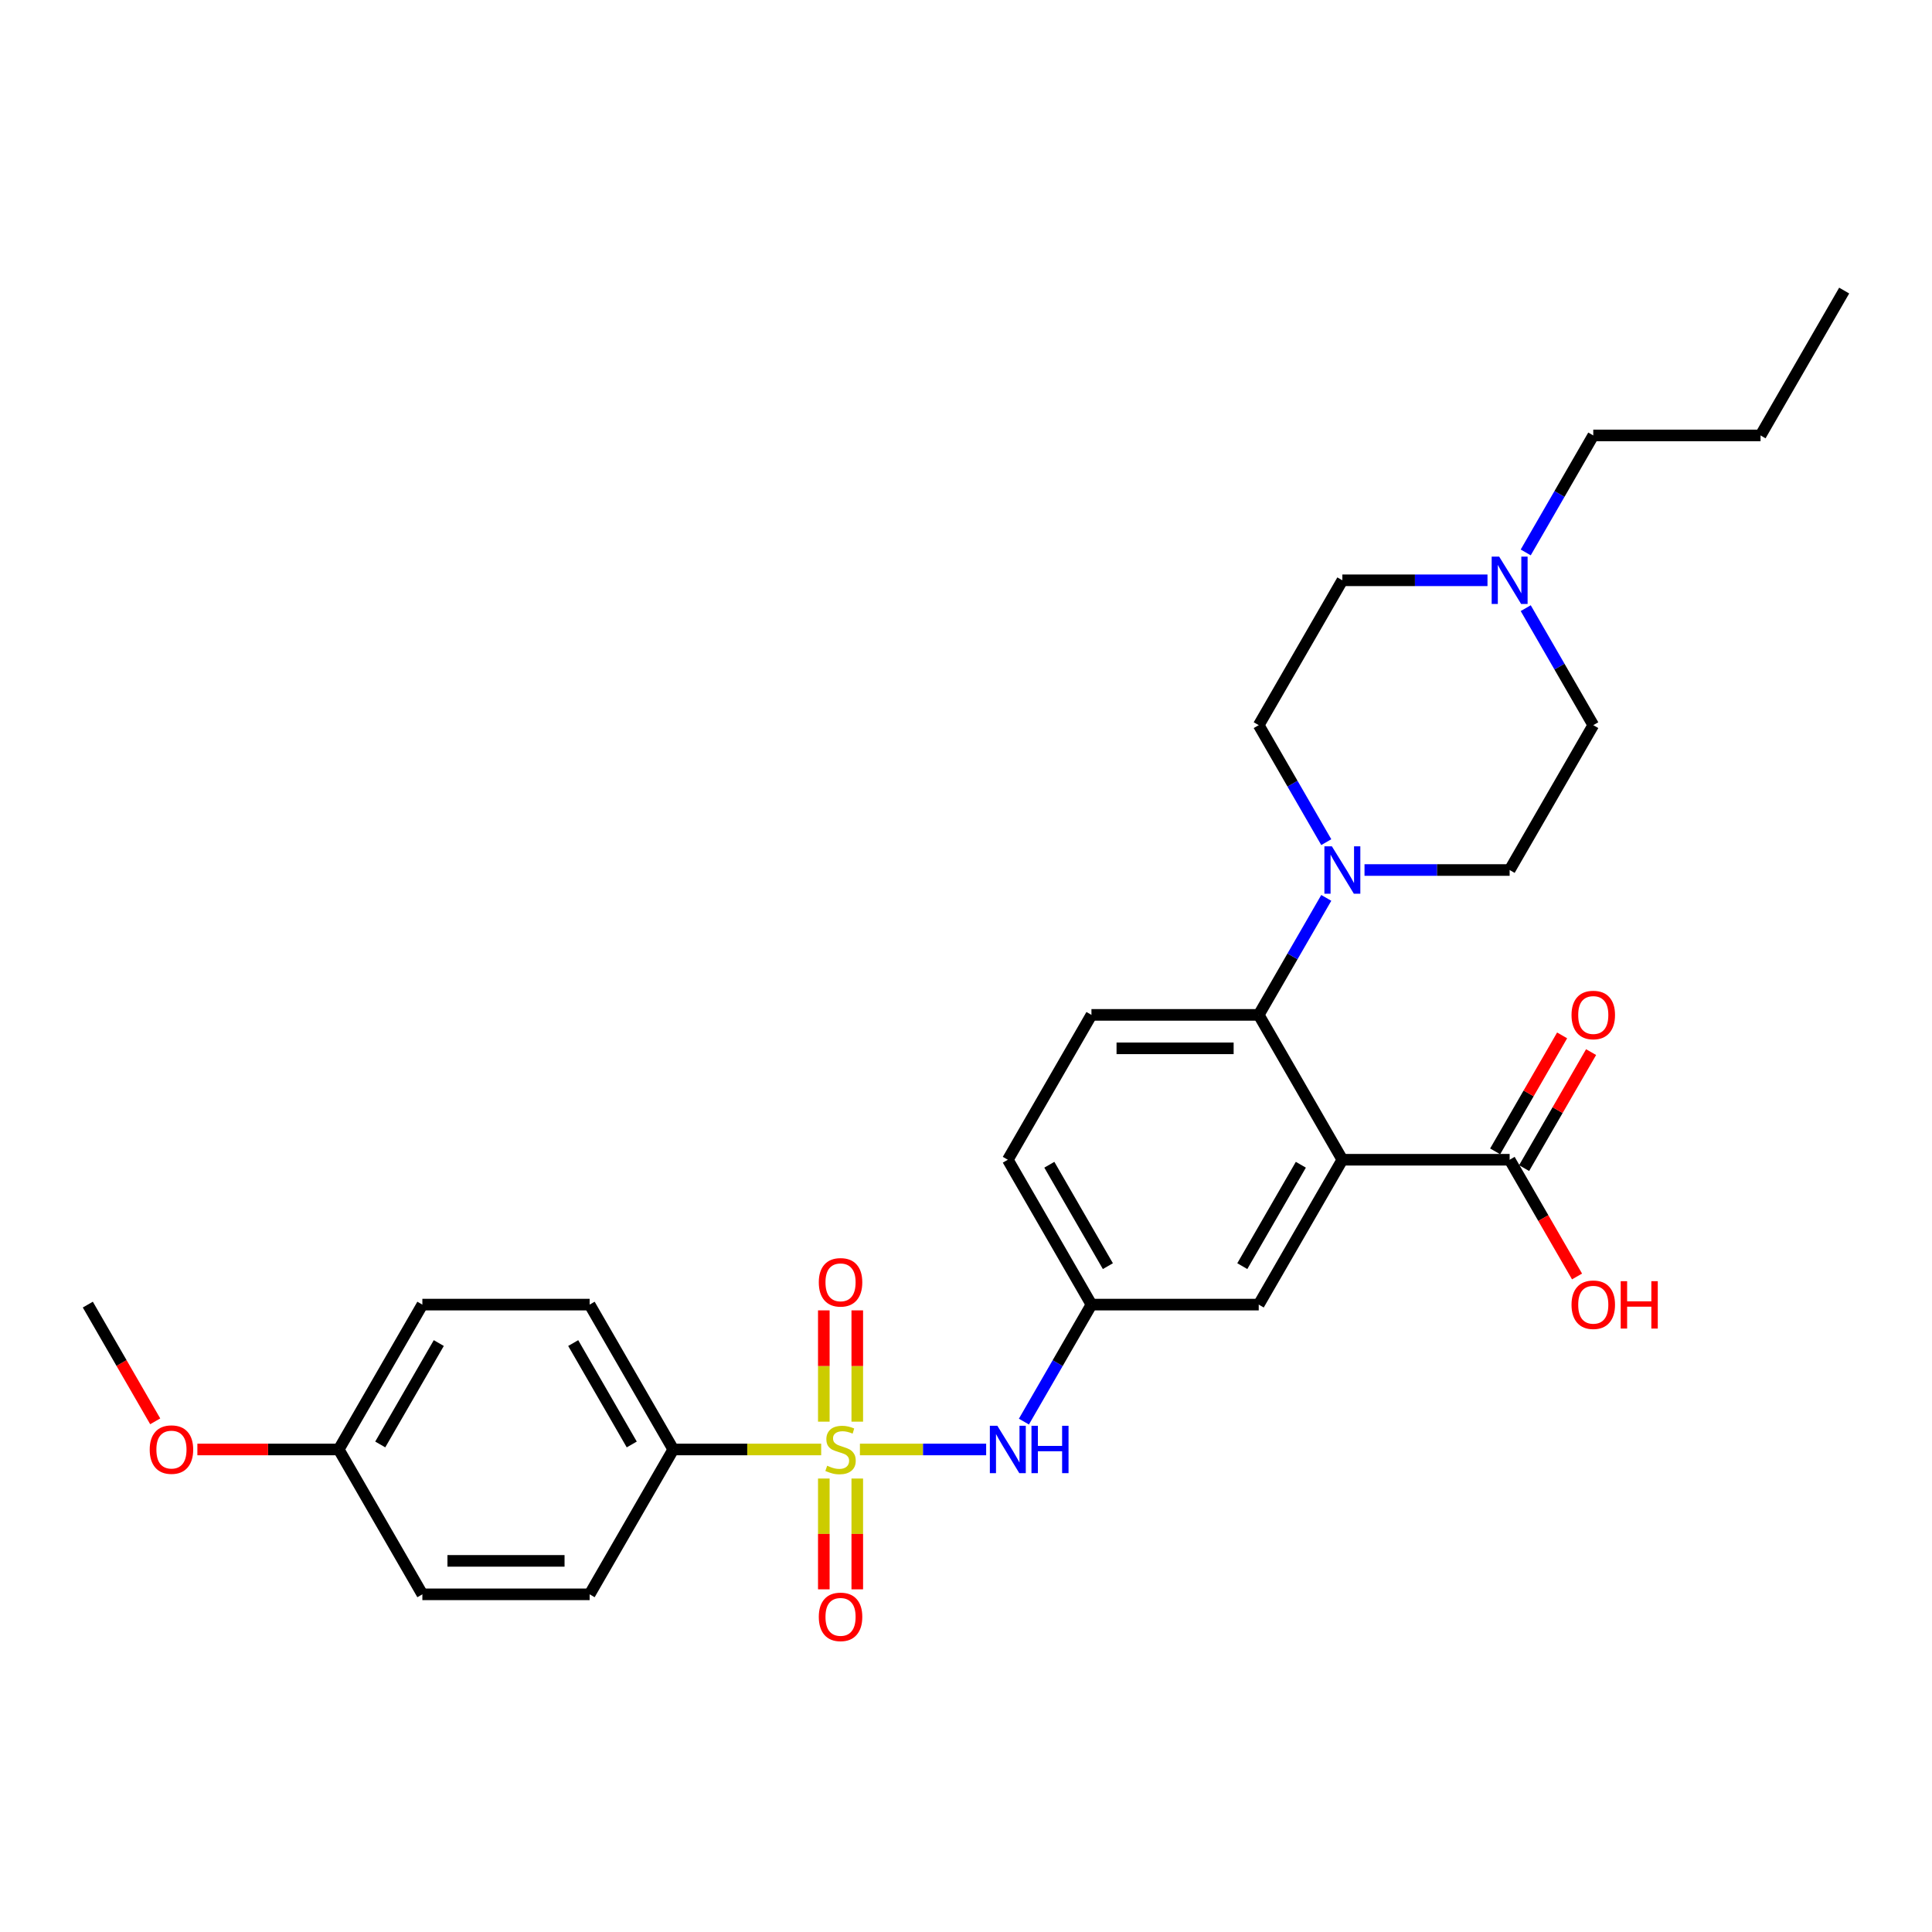 <?xml version='1.0' encoding='iso-8859-1'?>
<svg version='1.1' baseProfile='full'
              xmlns='http://www.w3.org/2000/svg'
                      xmlns:rdkit='http://www.rdkit.org/xml'
                      xmlns:xlink='http://www.w3.org/1999/xlink'
                  xml:space='preserve'
width='1000px' height='1000px' viewBox='0 0 1000 1000'>
<!-- END OF HEADER -->
<rect style='opacity:1.0;fill:#FFFFFF;stroke:none' width='1000' height='1000' x='0' y='0'> </rect>
<path class='bond-3' d='M 445.091,750.243 L 477.762,750.243' style='fill:none;fill-rule:evenodd;stroke:#CCCC00;stroke-width:6px;stroke-linecap:butt;stroke-linejoin:miter;stroke-opacity:1' />
<path class='bond-3' d='M 477.762,750.243 L 510.432,750.243' style='fill:none;fill-rule:evenodd;stroke:#0000FF;stroke-width:6px;stroke-linecap:butt;stroke-linejoin:miter;stroke-opacity:1' />
<path class='bond-5' d='M 425.039,750.243 L 386.762,750.243' style='fill:none;fill-rule:evenodd;stroke:#CCCC00;stroke-width:6px;stroke-linecap:butt;stroke-linejoin:miter;stroke-opacity:1' />
<path class='bond-5' d='M 386.762,750.243 L 348.485,750.243' style='fill:none;fill-rule:evenodd;stroke:#000000;stroke-width:6px;stroke-linecap:butt;stroke-linejoin:miter;stroke-opacity:1' />
<path class='bond-6' d='M 443.723,735.853 L 443.723,707.05' style='fill:none;fill-rule:evenodd;stroke:#CCCC00;stroke-width:6px;stroke-linecap:butt;stroke-linejoin:miter;stroke-opacity:1' />
<path class='bond-6' d='M 443.723,707.05 L 443.723,678.246' style='fill:none;fill-rule:evenodd;stroke:#FF0000;stroke-width:6px;stroke-linecap:butt;stroke-linejoin:miter;stroke-opacity:1' />
<path class='bond-6' d='M 426.407,735.853 L 426.407,707.05' style='fill:none;fill-rule:evenodd;stroke:#CCCC00;stroke-width:6px;stroke-linecap:butt;stroke-linejoin:miter;stroke-opacity:1' />
<path class='bond-6' d='M 426.407,707.05 L 426.407,678.246' style='fill:none;fill-rule:evenodd;stroke:#FF0000;stroke-width:6px;stroke-linecap:butt;stroke-linejoin:miter;stroke-opacity:1' />
<path class='bond-7' d='M 426.407,765.29 L 426.407,793.963' style='fill:none;fill-rule:evenodd;stroke:#CCCC00;stroke-width:6px;stroke-linecap:butt;stroke-linejoin:miter;stroke-opacity:1' />
<path class='bond-7' d='M 426.407,793.963 L 426.407,822.636' style='fill:none;fill-rule:evenodd;stroke:#FF0000;stroke-width:6px;stroke-linecap:butt;stroke-linejoin:miter;stroke-opacity:1' />
<path class='bond-7' d='M 443.723,765.29 L 443.723,793.963' style='fill:none;fill-rule:evenodd;stroke:#CCCC00;stroke-width:6px;stroke-linecap:butt;stroke-linejoin:miter;stroke-opacity:1' />
<path class='bond-7' d='M 443.723,793.963 L 443.723,822.636' style='fill:none;fill-rule:evenodd;stroke:#FF0000;stroke-width:6px;stroke-linecap:butt;stroke-linejoin:miter;stroke-opacity:1' />
<path class='bond-0' d='M 694.805,600.281 L 651.515,675.262' style='fill:none;fill-rule:evenodd;stroke:#000000;stroke-width:6px;stroke-linecap:butt;stroke-linejoin:miter;stroke-opacity:1' />
<path class='bond-0' d='M 673.316,602.871 L 643.013,655.357' style='fill:none;fill-rule:evenodd;stroke:#000000;stroke-width:6px;stroke-linecap:butt;stroke-linejoin:miter;stroke-opacity:1' />
<path class='bond-4' d='M 694.805,600.281 L 781.385,600.281' style='fill:none;fill-rule:evenodd;stroke:#000000;stroke-width:6px;stroke-linecap:butt;stroke-linejoin:miter;stroke-opacity:1' />
<path class='bond-30' d='M 694.805,600.281 L 651.515,525.301' style='fill:none;fill-rule:evenodd;stroke:#000000;stroke-width:6px;stroke-linecap:butt;stroke-linejoin:miter;stroke-opacity:1' />
<path class='bond-1' d='M 651.515,525.301 L 564.935,525.301' style='fill:none;fill-rule:evenodd;stroke:#000000;stroke-width:6px;stroke-linecap:butt;stroke-linejoin:miter;stroke-opacity:1' />
<path class='bond-1' d='M 638.528,542.617 L 577.922,542.617' style='fill:none;fill-rule:evenodd;stroke:#000000;stroke-width:6px;stroke-linecap:butt;stroke-linejoin:miter;stroke-opacity:1' />
<path class='bond-2' d='M 651.515,525.301 L 668.996,495.023' style='fill:none;fill-rule:evenodd;stroke:#000000;stroke-width:6px;stroke-linecap:butt;stroke-linejoin:miter;stroke-opacity:1' />
<path class='bond-2' d='M 668.996,495.023 L 686.477,464.745' style='fill:none;fill-rule:evenodd;stroke:#0000FF;stroke-width:6px;stroke-linecap:butt;stroke-linejoin:miter;stroke-opacity:1' />
<path class='bond-12' d='M 686.477,435.896 L 668.996,405.618' style='fill:none;fill-rule:evenodd;stroke:#0000FF;stroke-width:6px;stroke-linecap:butt;stroke-linejoin:miter;stroke-opacity:1' />
<path class='bond-12' d='M 668.996,405.618 L 651.515,375.34' style='fill:none;fill-rule:evenodd;stroke:#000000;stroke-width:6px;stroke-linecap:butt;stroke-linejoin:miter;stroke-opacity:1' />
<path class='bond-13' d='M 706.268,450.32 L 743.827,450.32' style='fill:none;fill-rule:evenodd;stroke:#0000FF;stroke-width:6px;stroke-linecap:butt;stroke-linejoin:miter;stroke-opacity:1' />
<path class='bond-13' d='M 743.827,450.32 L 781.385,450.32' style='fill:none;fill-rule:evenodd;stroke:#000000;stroke-width:6px;stroke-linecap:butt;stroke-linejoin:miter;stroke-opacity:1' />
<path class='bond-11' d='M 529.973,735.818 L 547.454,705.54' style='fill:none;fill-rule:evenodd;stroke:#0000FF;stroke-width:6px;stroke-linecap:butt;stroke-linejoin:miter;stroke-opacity:1' />
<path class='bond-11' d='M 547.454,705.54 L 564.935,675.262' style='fill:none;fill-rule:evenodd;stroke:#000000;stroke-width:6px;stroke-linecap:butt;stroke-linejoin:miter;stroke-opacity:1' />
<path class='bond-14' d='M 788.883,604.61 L 806.214,574.592' style='fill:none;fill-rule:evenodd;stroke:#000000;stroke-width:6px;stroke-linecap:butt;stroke-linejoin:miter;stroke-opacity:1' />
<path class='bond-14' d='M 806.214,574.592 L 823.546,544.574' style='fill:none;fill-rule:evenodd;stroke:#FF0000;stroke-width:6px;stroke-linecap:butt;stroke-linejoin:miter;stroke-opacity:1' />
<path class='bond-14' d='M 773.887,595.952 L 791.218,565.934' style='fill:none;fill-rule:evenodd;stroke:#000000;stroke-width:6px;stroke-linecap:butt;stroke-linejoin:miter;stroke-opacity:1' />
<path class='bond-14' d='M 791.218,565.934 L 808.55,535.916' style='fill:none;fill-rule:evenodd;stroke:#FF0000;stroke-width:6px;stroke-linecap:butt;stroke-linejoin:miter;stroke-opacity:1' />
<path class='bond-20' d='M 781.385,600.281 L 798.826,630.49' style='fill:none;fill-rule:evenodd;stroke:#000000;stroke-width:6px;stroke-linecap:butt;stroke-linejoin:miter;stroke-opacity:1' />
<path class='bond-20' d='M 798.826,630.49 L 816.268,660.699' style='fill:none;fill-rule:evenodd;stroke:#FF0000;stroke-width:6px;stroke-linecap:butt;stroke-linejoin:miter;stroke-opacity:1' />
<path class='bond-15' d='M 348.485,750.243 L 305.195,675.262' style='fill:none;fill-rule:evenodd;stroke:#000000;stroke-width:6px;stroke-linecap:butt;stroke-linejoin:miter;stroke-opacity:1' />
<path class='bond-15' d='M 326.995,747.653 L 296.692,695.167' style='fill:none;fill-rule:evenodd;stroke:#000000;stroke-width:6px;stroke-linecap:butt;stroke-linejoin:miter;stroke-opacity:1' />
<path class='bond-16' d='M 348.485,750.243 L 305.195,825.223' style='fill:none;fill-rule:evenodd;stroke:#000000;stroke-width:6px;stroke-linecap:butt;stroke-linejoin:miter;stroke-opacity:1' />
<path class='bond-8' d='M 789.713,314.783 L 807.194,345.062' style='fill:none;fill-rule:evenodd;stroke:#0000FF;stroke-width:6px;stroke-linecap:butt;stroke-linejoin:miter;stroke-opacity:1' />
<path class='bond-8' d='M 807.194,345.062 L 824.675,375.34' style='fill:none;fill-rule:evenodd;stroke:#000000;stroke-width:6px;stroke-linecap:butt;stroke-linejoin:miter;stroke-opacity:1' />
<path class='bond-25' d='M 789.713,285.935 L 807.194,255.657' style='fill:none;fill-rule:evenodd;stroke:#0000FF;stroke-width:6px;stroke-linecap:butt;stroke-linejoin:miter;stroke-opacity:1' />
<path class='bond-25' d='M 807.194,255.657 L 824.675,225.379' style='fill:none;fill-rule:evenodd;stroke:#000000;stroke-width:6px;stroke-linecap:butt;stroke-linejoin:miter;stroke-opacity:1' />
<path class='bond-31' d='M 769.922,300.359 L 732.364,300.359' style='fill:none;fill-rule:evenodd;stroke:#0000FF;stroke-width:6px;stroke-linecap:butt;stroke-linejoin:miter;stroke-opacity:1' />
<path class='bond-31' d='M 732.364,300.359 L 694.805,300.359' style='fill:none;fill-rule:evenodd;stroke:#000000;stroke-width:6px;stroke-linecap:butt;stroke-linejoin:miter;stroke-opacity:1' />
<path class='bond-9' d='M 651.515,675.262 L 564.935,675.262' style='fill:none;fill-rule:evenodd;stroke:#000000;stroke-width:6px;stroke-linecap:butt;stroke-linejoin:miter;stroke-opacity:1' />
<path class='bond-10' d='M 564.935,525.301 L 521.645,600.281' style='fill:none;fill-rule:evenodd;stroke:#000000;stroke-width:6px;stroke-linecap:butt;stroke-linejoin:miter;stroke-opacity:1' />
<path class='bond-19' d='M 564.935,675.262 L 521.645,600.281' style='fill:none;fill-rule:evenodd;stroke:#000000;stroke-width:6px;stroke-linecap:butt;stroke-linejoin:miter;stroke-opacity:1' />
<path class='bond-19' d='M 573.438,655.357 L 543.135,602.871' style='fill:none;fill-rule:evenodd;stroke:#000000;stroke-width:6px;stroke-linecap:butt;stroke-linejoin:miter;stroke-opacity:1' />
<path class='bond-18' d='M 651.515,375.34 L 694.805,300.359' style='fill:none;fill-rule:evenodd;stroke:#000000;stroke-width:6px;stroke-linecap:butt;stroke-linejoin:miter;stroke-opacity:1' />
<path class='bond-17' d='M 781.385,450.32 L 824.675,375.34' style='fill:none;fill-rule:evenodd;stroke:#000000;stroke-width:6px;stroke-linecap:butt;stroke-linejoin:miter;stroke-opacity:1' />
<path class='bond-23' d='M 305.195,675.262 L 218.615,675.262' style='fill:none;fill-rule:evenodd;stroke:#000000;stroke-width:6px;stroke-linecap:butt;stroke-linejoin:miter;stroke-opacity:1' />
<path class='bond-22' d='M 305.195,825.223 L 218.615,825.223' style='fill:none;fill-rule:evenodd;stroke:#000000;stroke-width:6px;stroke-linecap:butt;stroke-linejoin:miter;stroke-opacity:1' />
<path class='bond-22' d='M 292.208,807.907 L 231.602,807.907' style='fill:none;fill-rule:evenodd;stroke:#000000;stroke-width:6px;stroke-linecap:butt;stroke-linejoin:miter;stroke-opacity:1' />
<path class='bond-21' d='M 175.325,750.243 L 218.615,825.223' style='fill:none;fill-rule:evenodd;stroke:#000000;stroke-width:6px;stroke-linecap:butt;stroke-linejoin:miter;stroke-opacity:1' />
<path class='bond-24' d='M 175.325,750.243 L 138.745,750.243' style='fill:none;fill-rule:evenodd;stroke:#000000;stroke-width:6px;stroke-linecap:butt;stroke-linejoin:miter;stroke-opacity:1' />
<path class='bond-24' d='M 138.745,750.243 L 102.165,750.243' style='fill:none;fill-rule:evenodd;stroke:#FF0000;stroke-width:6px;stroke-linecap:butt;stroke-linejoin:miter;stroke-opacity:1' />
<path class='bond-29' d='M 175.325,750.243 L 218.615,675.262' style='fill:none;fill-rule:evenodd;stroke:#000000;stroke-width:6px;stroke-linecap:butt;stroke-linejoin:miter;stroke-opacity:1' />
<path class='bond-29' d='M 196.814,747.653 L 227.117,695.167' style='fill:none;fill-rule:evenodd;stroke:#000000;stroke-width:6px;stroke-linecap:butt;stroke-linejoin:miter;stroke-opacity:1' />
<path class='bond-26' d='M 80.337,735.68 L 62.896,705.471' style='fill:none;fill-rule:evenodd;stroke:#FF0000;stroke-width:6px;stroke-linecap:butt;stroke-linejoin:miter;stroke-opacity:1' />
<path class='bond-26' d='M 62.896,705.471 L 45.455,675.262' style='fill:none;fill-rule:evenodd;stroke:#000000;stroke-width:6px;stroke-linecap:butt;stroke-linejoin:miter;stroke-opacity:1' />
<path class='bond-27' d='M 824.675,225.379 L 911.255,225.379' style='fill:none;fill-rule:evenodd;stroke:#000000;stroke-width:6px;stroke-linecap:butt;stroke-linejoin:miter;stroke-opacity:1' />
<path class='bond-28' d='M 911.255,225.379 L 954.545,150.398' style='fill:none;fill-rule:evenodd;stroke:#000000;stroke-width:6px;stroke-linecap:butt;stroke-linejoin:miter;stroke-opacity:1' />
<path  class='atom-0' d='M 428.139 758.658
Q 428.416 758.762, 429.558 759.247
Q 430.701 759.732, 431.948 760.043
Q 433.229 760.32, 434.476 760.32
Q 436.797 760.32, 438.147 759.212
Q 439.498 758.069, 439.498 756.095
Q 439.498 754.745, 438.805 753.914
Q 438.147 753.082, 437.108 752.632
Q 436.069 752.182, 434.338 751.662
Q 432.156 751.004, 430.84 750.381
Q 429.558 749.758, 428.623 748.442
Q 427.723 747.126, 427.723 744.909
Q 427.723 741.827, 429.801 739.922
Q 431.913 738.017, 436.069 738.017
Q 438.909 738.017, 442.13 739.368
L 441.333 742.035
Q 438.39 740.823, 436.173 740.823
Q 433.784 740.823, 432.468 741.827
Q 431.152 742.797, 431.186 744.494
Q 431.186 745.81, 431.844 746.606
Q 432.537 747.403, 433.506 747.853
Q 434.511 748.303, 436.173 748.823
Q 438.39 749.515, 439.706 750.208
Q 441.022 750.901, 441.957 752.32
Q 442.926 753.706, 442.926 756.095
Q 442.926 759.489, 440.641 761.325
Q 438.39 763.126, 434.615 763.126
Q 432.433 763.126, 430.771 762.641
Q 429.143 762.191, 427.203 761.394
L 428.139 758.658
' fill='#CCCC00'/>
<path  class='atom-3' d='M 689.385 438.061
L 697.42 451.048
Q 698.216 452.329, 699.498 454.649
Q 700.779 456.97, 700.848 457.108
L 700.848 438.061
L 704.104 438.061
L 704.104 462.58
L 700.745 462.58
L 692.121 448.381
Q 691.117 446.719, 690.043 444.814
Q 689.004 442.909, 688.693 442.32
L 688.693 462.58
L 685.506 462.58
L 685.506 438.061
L 689.385 438.061
' fill='#0000FF'/>
<path  class='atom-4' d='M 516.225 737.983
L 524.26 750.97
Q 525.056 752.251, 526.338 754.572
Q 527.619 756.892, 527.688 757.03
L 527.688 737.983
L 530.944 737.983
L 530.944 762.502
L 527.584 762.502
L 518.961 748.303
Q 517.957 746.641, 516.883 744.736
Q 515.844 742.831, 515.532 742.243
L 515.532 762.502
L 512.346 762.502
L 512.346 737.983
L 516.225 737.983
' fill='#0000FF'/>
<path  class='atom-4' d='M 533.887 737.983
L 537.212 737.983
L 537.212 748.407
L 549.749 748.407
L 549.749 737.983
L 553.074 737.983
L 553.074 762.502
L 549.749 762.502
L 549.749 751.178
L 537.212 751.178
L 537.212 762.502
L 533.887 762.502
L 533.887 737.983
' fill='#0000FF'/>
<path  class='atom-7' d='M 423.81 663.732
Q 423.81 657.844, 426.719 654.554
Q 429.628 651.264, 435.065 651.264
Q 440.502 651.264, 443.411 654.554
Q 446.32 657.844, 446.32 663.732
Q 446.32 669.688, 443.377 673.082
Q 440.433 676.442, 435.065 676.442
Q 429.662 676.442, 426.719 673.082
Q 423.81 669.723, 423.81 663.732
M 435.065 673.671
Q 438.805 673.671, 440.814 671.178
Q 442.857 668.649, 442.857 663.732
Q 442.857 658.918, 440.814 656.494
Q 438.805 654.035, 435.065 654.035
Q 431.325 654.035, 429.281 656.459
Q 427.273 658.883, 427.273 663.732
Q 427.273 668.684, 429.281 671.178
Q 431.325 673.671, 435.065 673.671
' fill='#FF0000'/>
<path  class='atom-8' d='M 423.81 836.892
Q 423.81 831.004, 426.719 827.714
Q 429.628 824.424, 435.065 824.424
Q 440.502 824.424, 443.411 827.714
Q 446.32 831.004, 446.32 836.892
Q 446.32 842.849, 443.377 846.243
Q 440.433 849.602, 435.065 849.602
Q 429.662 849.602, 426.719 846.243
Q 423.81 842.883, 423.81 836.892
M 435.065 846.831
Q 438.805 846.831, 440.814 844.338
Q 442.857 841.81, 442.857 836.892
Q 442.857 832.078, 440.814 829.654
Q 438.805 827.195, 435.065 827.195
Q 431.325 827.195, 429.281 829.619
Q 427.273 832.043, 427.273 836.892
Q 427.273 841.844, 429.281 844.338
Q 431.325 846.831, 435.065 846.831
' fill='#FF0000'/>
<path  class='atom-9' d='M 775.965 288.099
L 784 301.087
Q 784.797 302.368, 786.078 304.688
Q 787.359 307.009, 787.429 307.147
L 787.429 288.099
L 790.684 288.099
L 790.684 312.619
L 787.325 312.619
L 778.701 298.42
Q 777.697 296.758, 776.623 294.853
Q 775.584 292.948, 775.273 292.359
L 775.273 312.619
L 772.087 312.619
L 772.087 288.099
L 775.965 288.099
' fill='#0000FF'/>
<path  class='atom-15' d='M 813.42 525.37
Q 813.42 519.483, 816.329 516.193
Q 819.238 512.903, 824.675 512.903
Q 830.113 512.903, 833.022 516.193
Q 835.931 519.483, 835.931 525.37
Q 835.931 531.327, 832.987 534.721
Q 830.043 538.08, 824.675 538.08
Q 819.273 538.08, 816.329 534.721
Q 813.42 531.362, 813.42 525.37
M 824.675 535.31
Q 828.416 535.31, 830.424 532.816
Q 832.468 530.288, 832.468 525.37
Q 832.468 520.556, 830.424 518.132
Q 828.416 515.673, 824.675 515.673
Q 820.935 515.673, 818.892 518.097
Q 816.883 520.522, 816.883 525.37
Q 816.883 530.323, 818.892 532.816
Q 820.935 535.31, 824.675 535.31
' fill='#FF0000'/>
<path  class='atom-21' d='M 813.42 675.331
Q 813.42 669.444, 816.329 666.154
Q 819.238 662.864, 824.675 662.864
Q 830.113 662.864, 833.022 666.154
Q 835.931 669.444, 835.931 675.331
Q 835.931 681.288, 832.987 684.682
Q 830.043 688.041, 824.675 688.041
Q 819.273 688.041, 816.329 684.682
Q 813.42 681.323, 813.42 675.331
M 824.675 685.271
Q 828.416 685.271, 830.424 682.777
Q 832.468 680.249, 832.468 675.331
Q 832.468 670.517, 830.424 668.093
Q 828.416 665.634, 824.675 665.634
Q 820.935 665.634, 818.892 668.059
Q 816.883 670.483, 816.883 675.331
Q 816.883 680.284, 818.892 682.777
Q 820.935 685.271, 824.675 685.271
' fill='#FF0000'/>
<path  class='atom-21' d='M 838.874 663.141
L 842.199 663.141
L 842.199 673.565
L 854.736 673.565
L 854.736 663.141
L 858.061 663.141
L 858.061 687.66
L 854.736 687.66
L 854.736 676.336
L 842.199 676.336
L 842.199 687.66
L 838.874 687.66
L 838.874 663.141
' fill='#FF0000'/>
<path  class='atom-25' d='M 77.489 750.312
Q 77.489 744.424, 80.398 741.134
Q 83.307 737.844, 88.745 737.844
Q 94.182 737.844, 97.091 741.134
Q 100 744.424, 100 750.312
Q 100 756.269, 97.056 759.662
Q 94.113 763.022, 88.745 763.022
Q 83.342 763.022, 80.398 759.662
Q 77.489 756.303, 77.489 750.312
M 88.745 760.251
Q 92.485 760.251, 94.493 757.758
Q 96.537 755.23, 96.537 750.312
Q 96.537 745.498, 94.493 743.074
Q 92.485 740.615, 88.745 740.615
Q 85.004 740.615, 82.961 743.039
Q 80.952 745.463, 80.952 750.312
Q 80.952 755.264, 82.961 757.758
Q 85.004 760.251, 88.745 760.251
' fill='#FF0000'/>
</svg>
